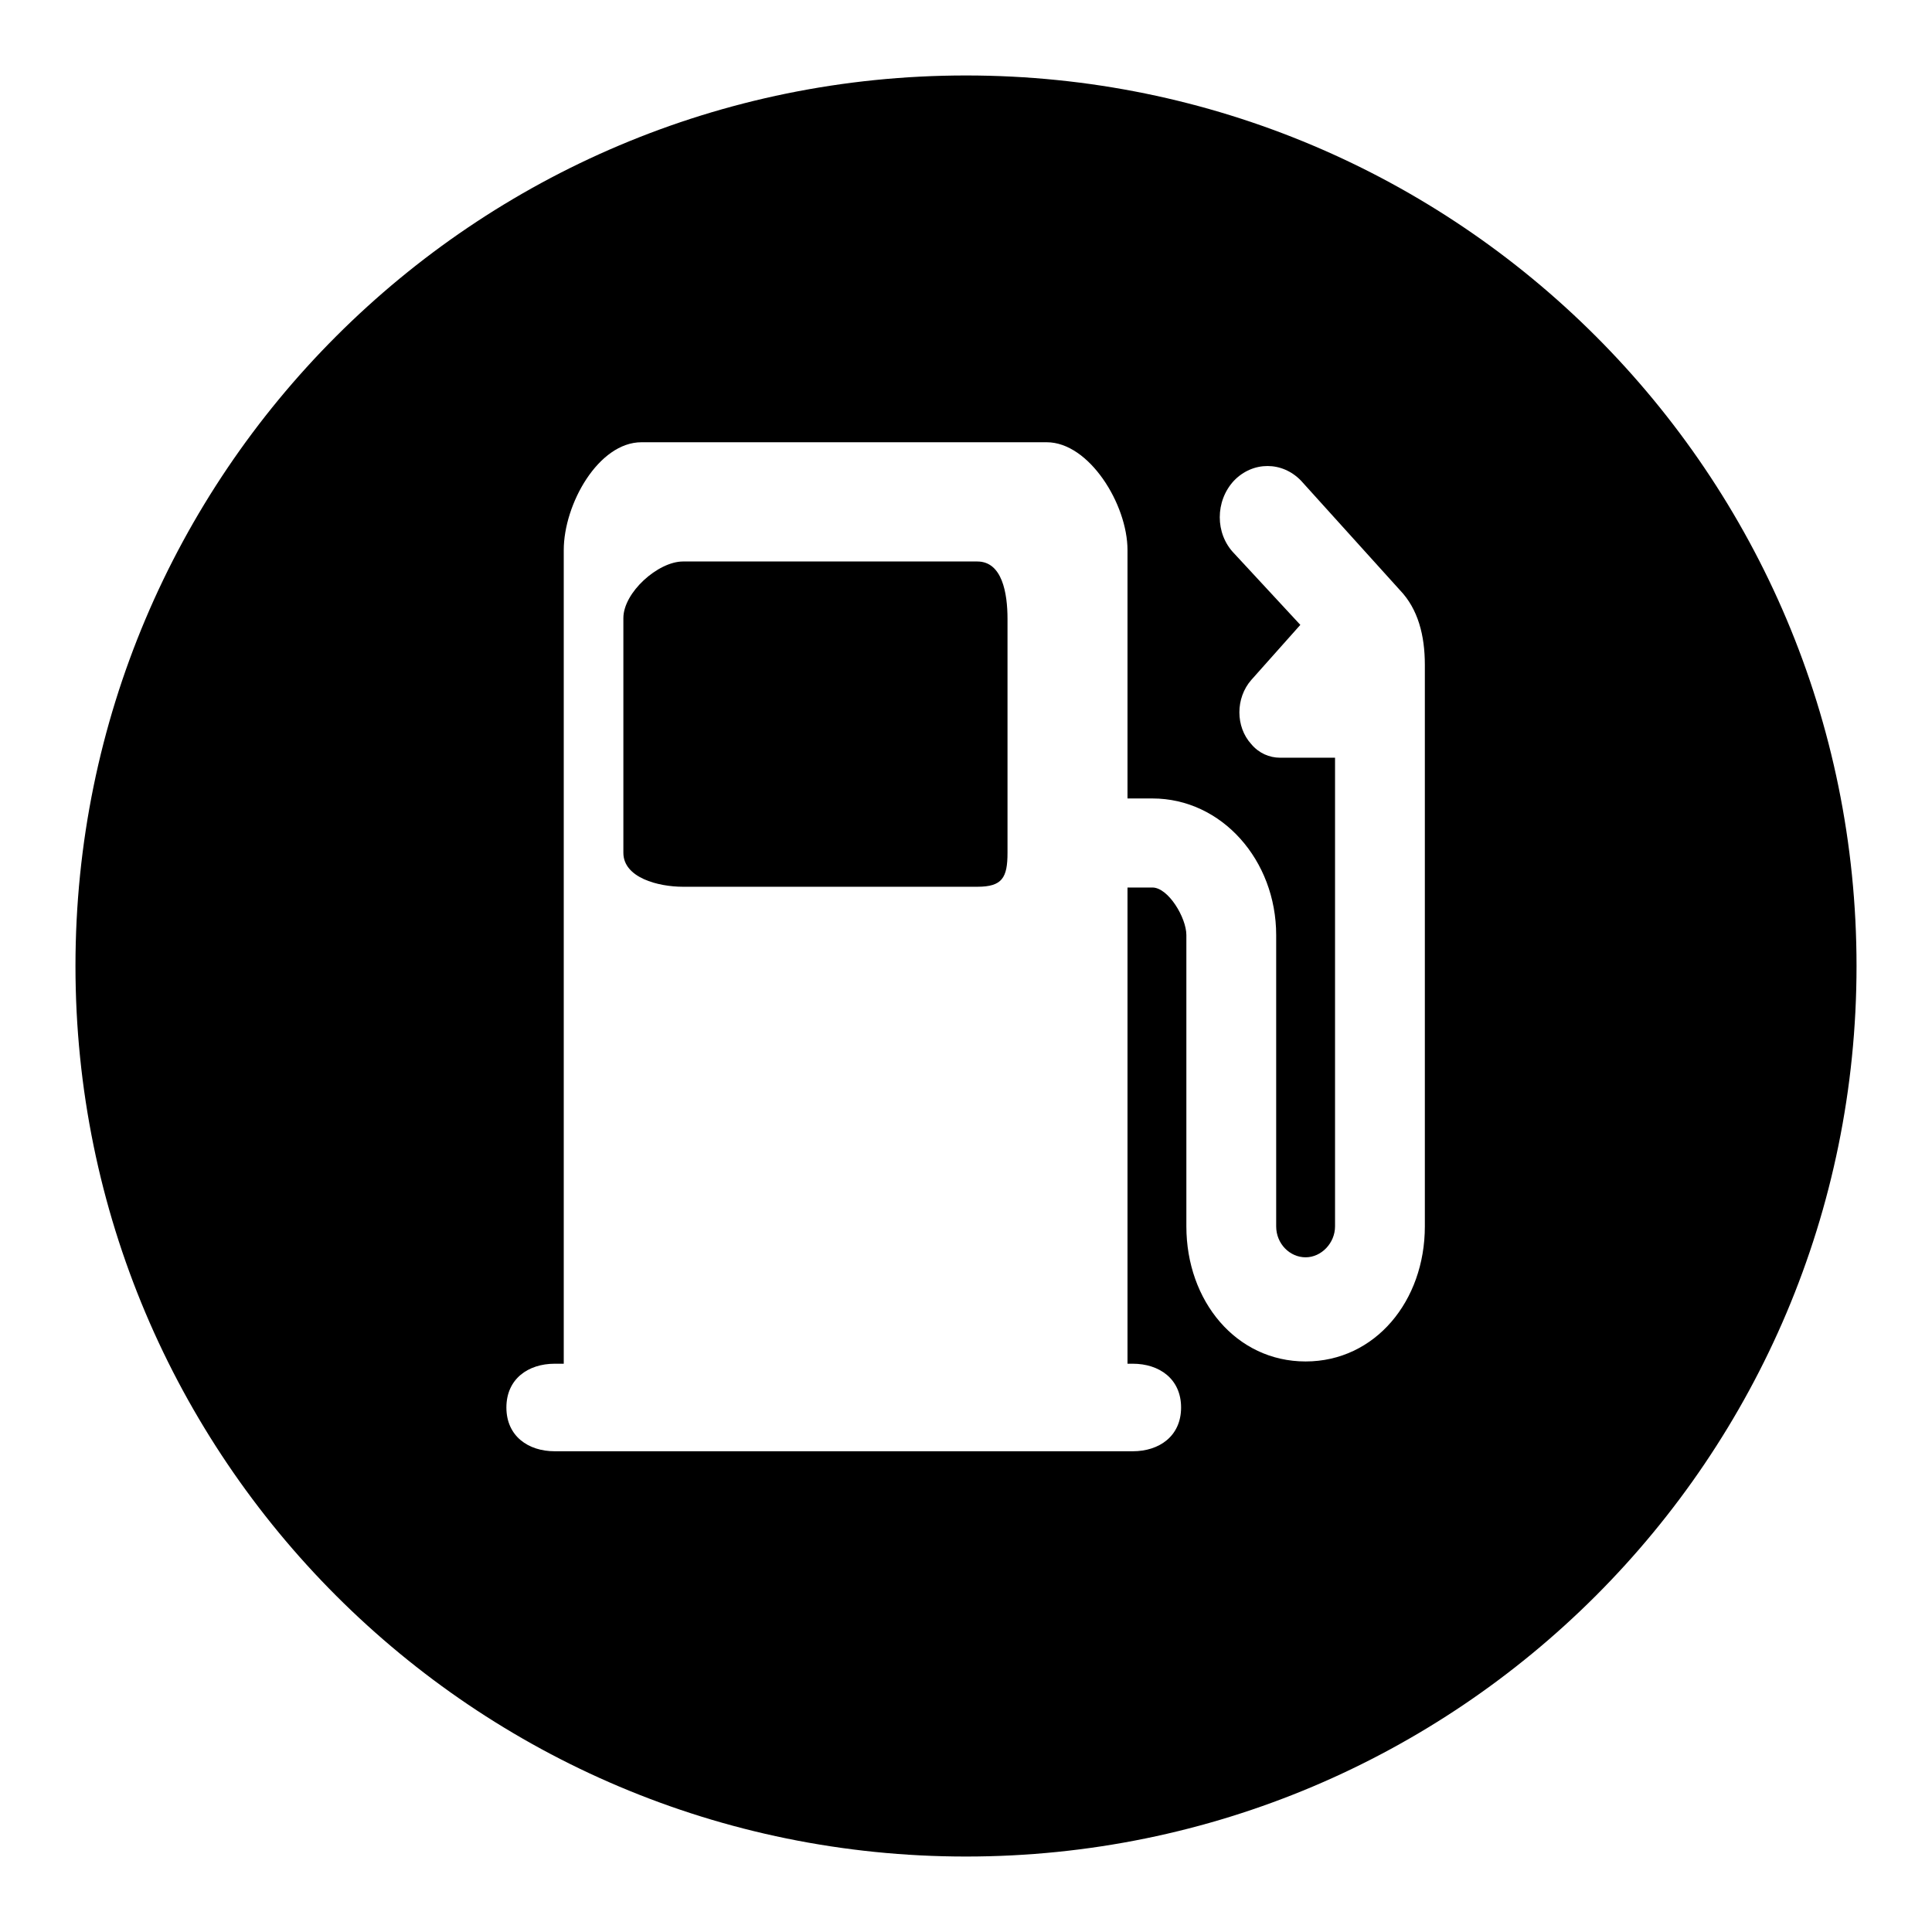 <?xml version="1.0" encoding="utf-8"?>
<!-- Svg Vector Icons : http://www.onlinewebfonts.com/icon -->
<!DOCTYPE svg PUBLIC "-//W3C//DTD SVG 1.1//EN" "http://www.w3.org/Graphics/SVG/1.1/DTD/svg11.dtd">
<svg version="1.1" xmlns="http://www.w3.org/2000/svg" xmlns:xlink="http://www.w3.org/1999/xlink" x="0px" y="0px" viewBox="0 0 256 256" enable-background="new 0 0 256 256" xml:space="preserve">
<g><g><path fill="#000000" d="M129.5,74.4h-39c-3.3,0-7.9,4.1-7.9,7.5v31.1c0,3.3,4.6,4.5,7.9,4.5h39c3.3,0,4-1.2,4-4.5V82C133.5,78.6,132.8,74.4,129.5,74.4z"/><path fill="#000000" d="M128,10C62.8,10,10,62.8,10,128c0,65.2,52.8,118,118,118c65.2,0,118-52.8,118-118C246,62.8,193.2,10,128,10z M188.8,162.5c0,9.9-6.6,17.9-15.8,17.9c-9.2,0-15.8-8-15.8-17.9v-38.6c0-2.3-2.4-6.3-4.5-6.3h-3.3v63.1h0.7c3.5,0,6.4,2,6.4,5.8s-2.9,5.8-6.4,5.8H73.5c-3.5,0-6.4-2-6.4-5.8s2.9-5.8,6.4-5.8h1.2V72.9c0-6.1,4.6-14.3,10.3-14.3h53.7c5.6,0,10.7,8.2,10.7,14.3v32.9h3.3c9.2,0,16.4,8.2,16.4,18.1v38.6c0,2.3,1.8,4.1,3.9,4.1s3.9-1.9,3.9-4.1v-62.1l-7.3,0c-1.4,0-2.8-0.6-3.8-1.8c-2.1-2.3-2.1-6.1,0-8.5l6.5-7.3l-8.8-9.5c-2.5-2.6-2.5-6.9,0-9.6c2.5-2.6,6.4-2.6,8.9,0l13.1,14.5c2.4,2.5,3.3,6,3.3,9.9L188.8,162.5L188.8,162.5z"/></g></g>
</svg>